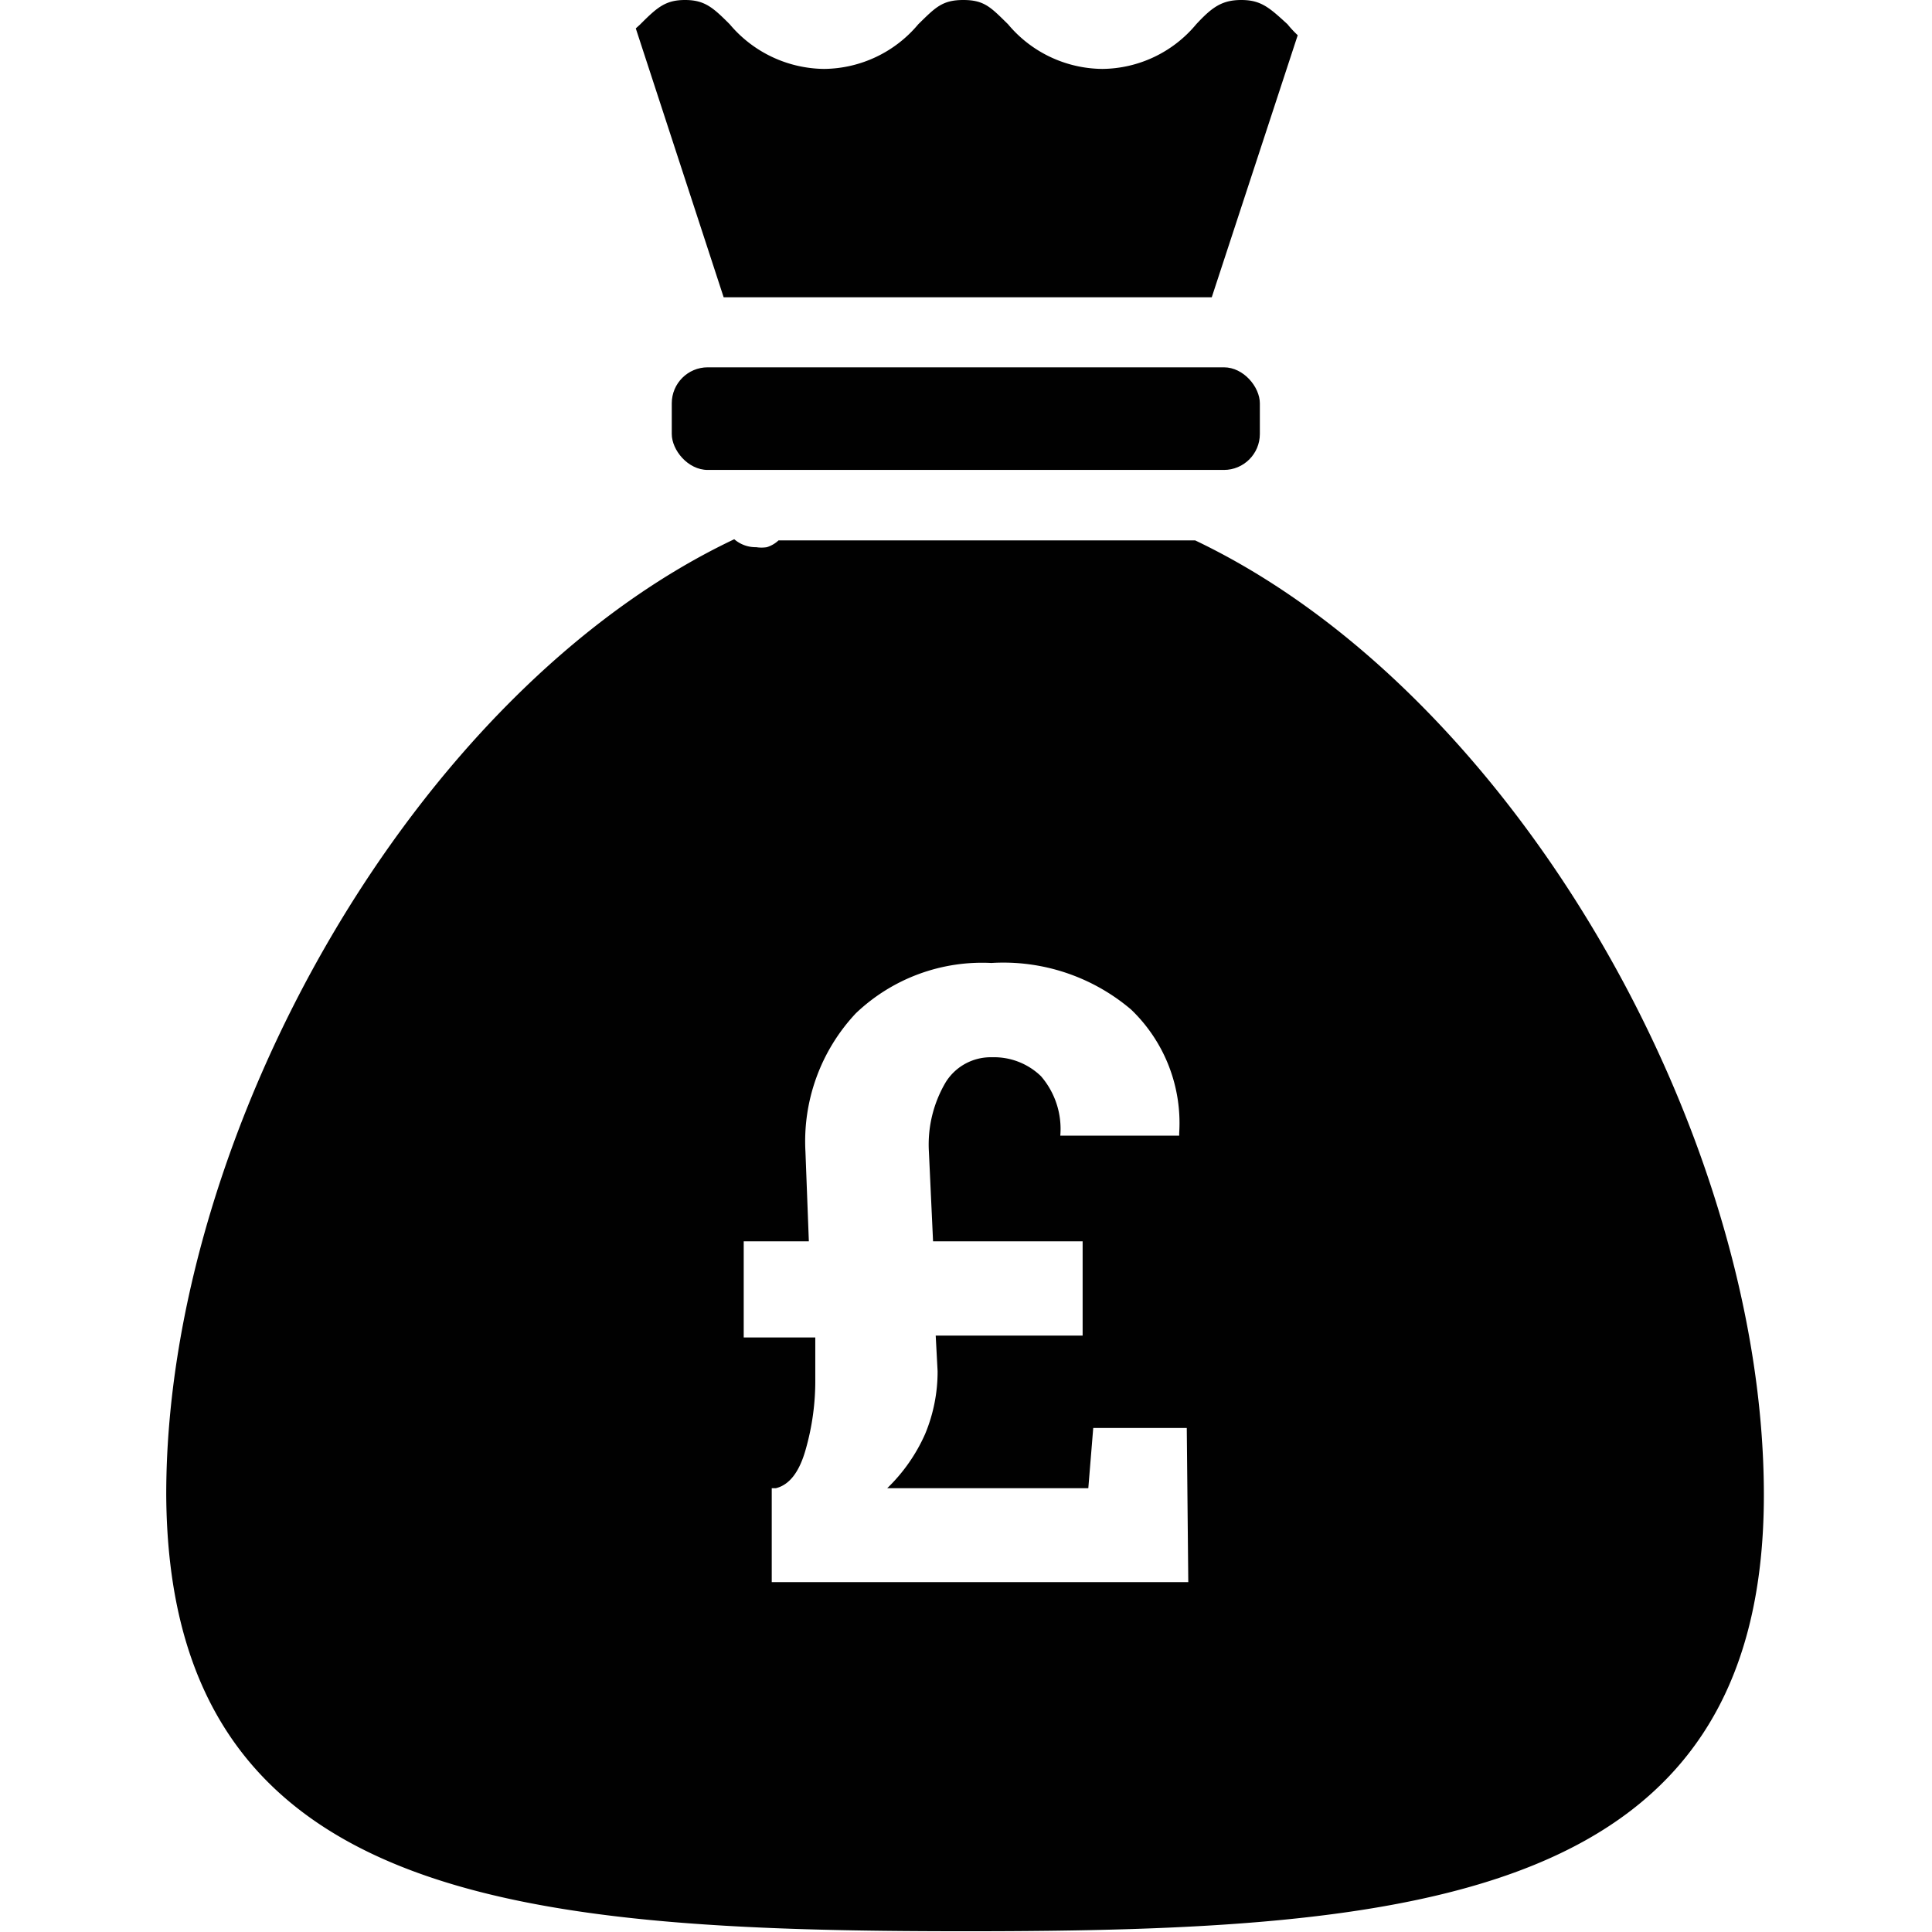 <svg xmlns="http://www.w3.org/2000/svg" viewBox="0 0 51.02 51.02"><defs><style>.cls-1{fill:#010101;}</style></defs><title>cl-</title><g id="preference_lowtax"><rect class="cls-1" x="17.74" y="9.7" width="15.53" height="2.71" rx="0.95"/><path class="cls-1" d="M32,7.85,34.27.93A2.76,2.76,0,0,1,34,.64C33.52.2,33.3,0,32.78,0S32,.2,31.59.64a3.26,3.26,0,0,1-2.48,1.18A3.28,3.28,0,0,1,26.62.64C26.17.2,26,0,25.44,0s-.74.2-1.19.64a3.28,3.28,0,0,1-2.49,1.18A3.3,3.3,0,0,1,19.27.64C18.83.2,18.61,0,18.09,0s-.74.2-1.19.65l-.11.1,2.32,7.1Z"/><path class="cls-1" d="M31.56,14.27h-11a.79.79,0,0,1-.31.18.9.9,0,0,1-.28,0,.86.86,0,0,1-.58-.21c-8.44,4-15,15.67-15,25.22C4.44,50.18,13.57,51,25.51,51s21.07-.84,21.07-11.52C46.58,29.94,40,18.29,31.56,14.27Zm-.18,27.51h-11V39.3h.11q.53-.13.78-1a6.59,6.59,0,0,0,.26-1.89l0-1.09H19.64V32.78h1.72l-.09-2.37a4.94,4.94,0,0,1,1.33-3.65,4.83,4.83,0,0,1,3.58-1.33,5.21,5.21,0,0,1,3.69,1.23,4.15,4.15,0,0,1,1.27,3.26l0,.07H28a2.13,2.13,0,0,0-.51-1.57,1.78,1.78,0,0,0-1.29-.5,1.4,1.4,0,0,0-1.22.65,3.23,3.23,0,0,0-.45,1.84l.11,2.37h3.95v2.49H24.71l.05.94a4.28,4.28,0,0,1-.33,1.66,4.55,4.55,0,0,1-1,1.43h5.31l.13-1.59h2.47Z"/></g></svg>